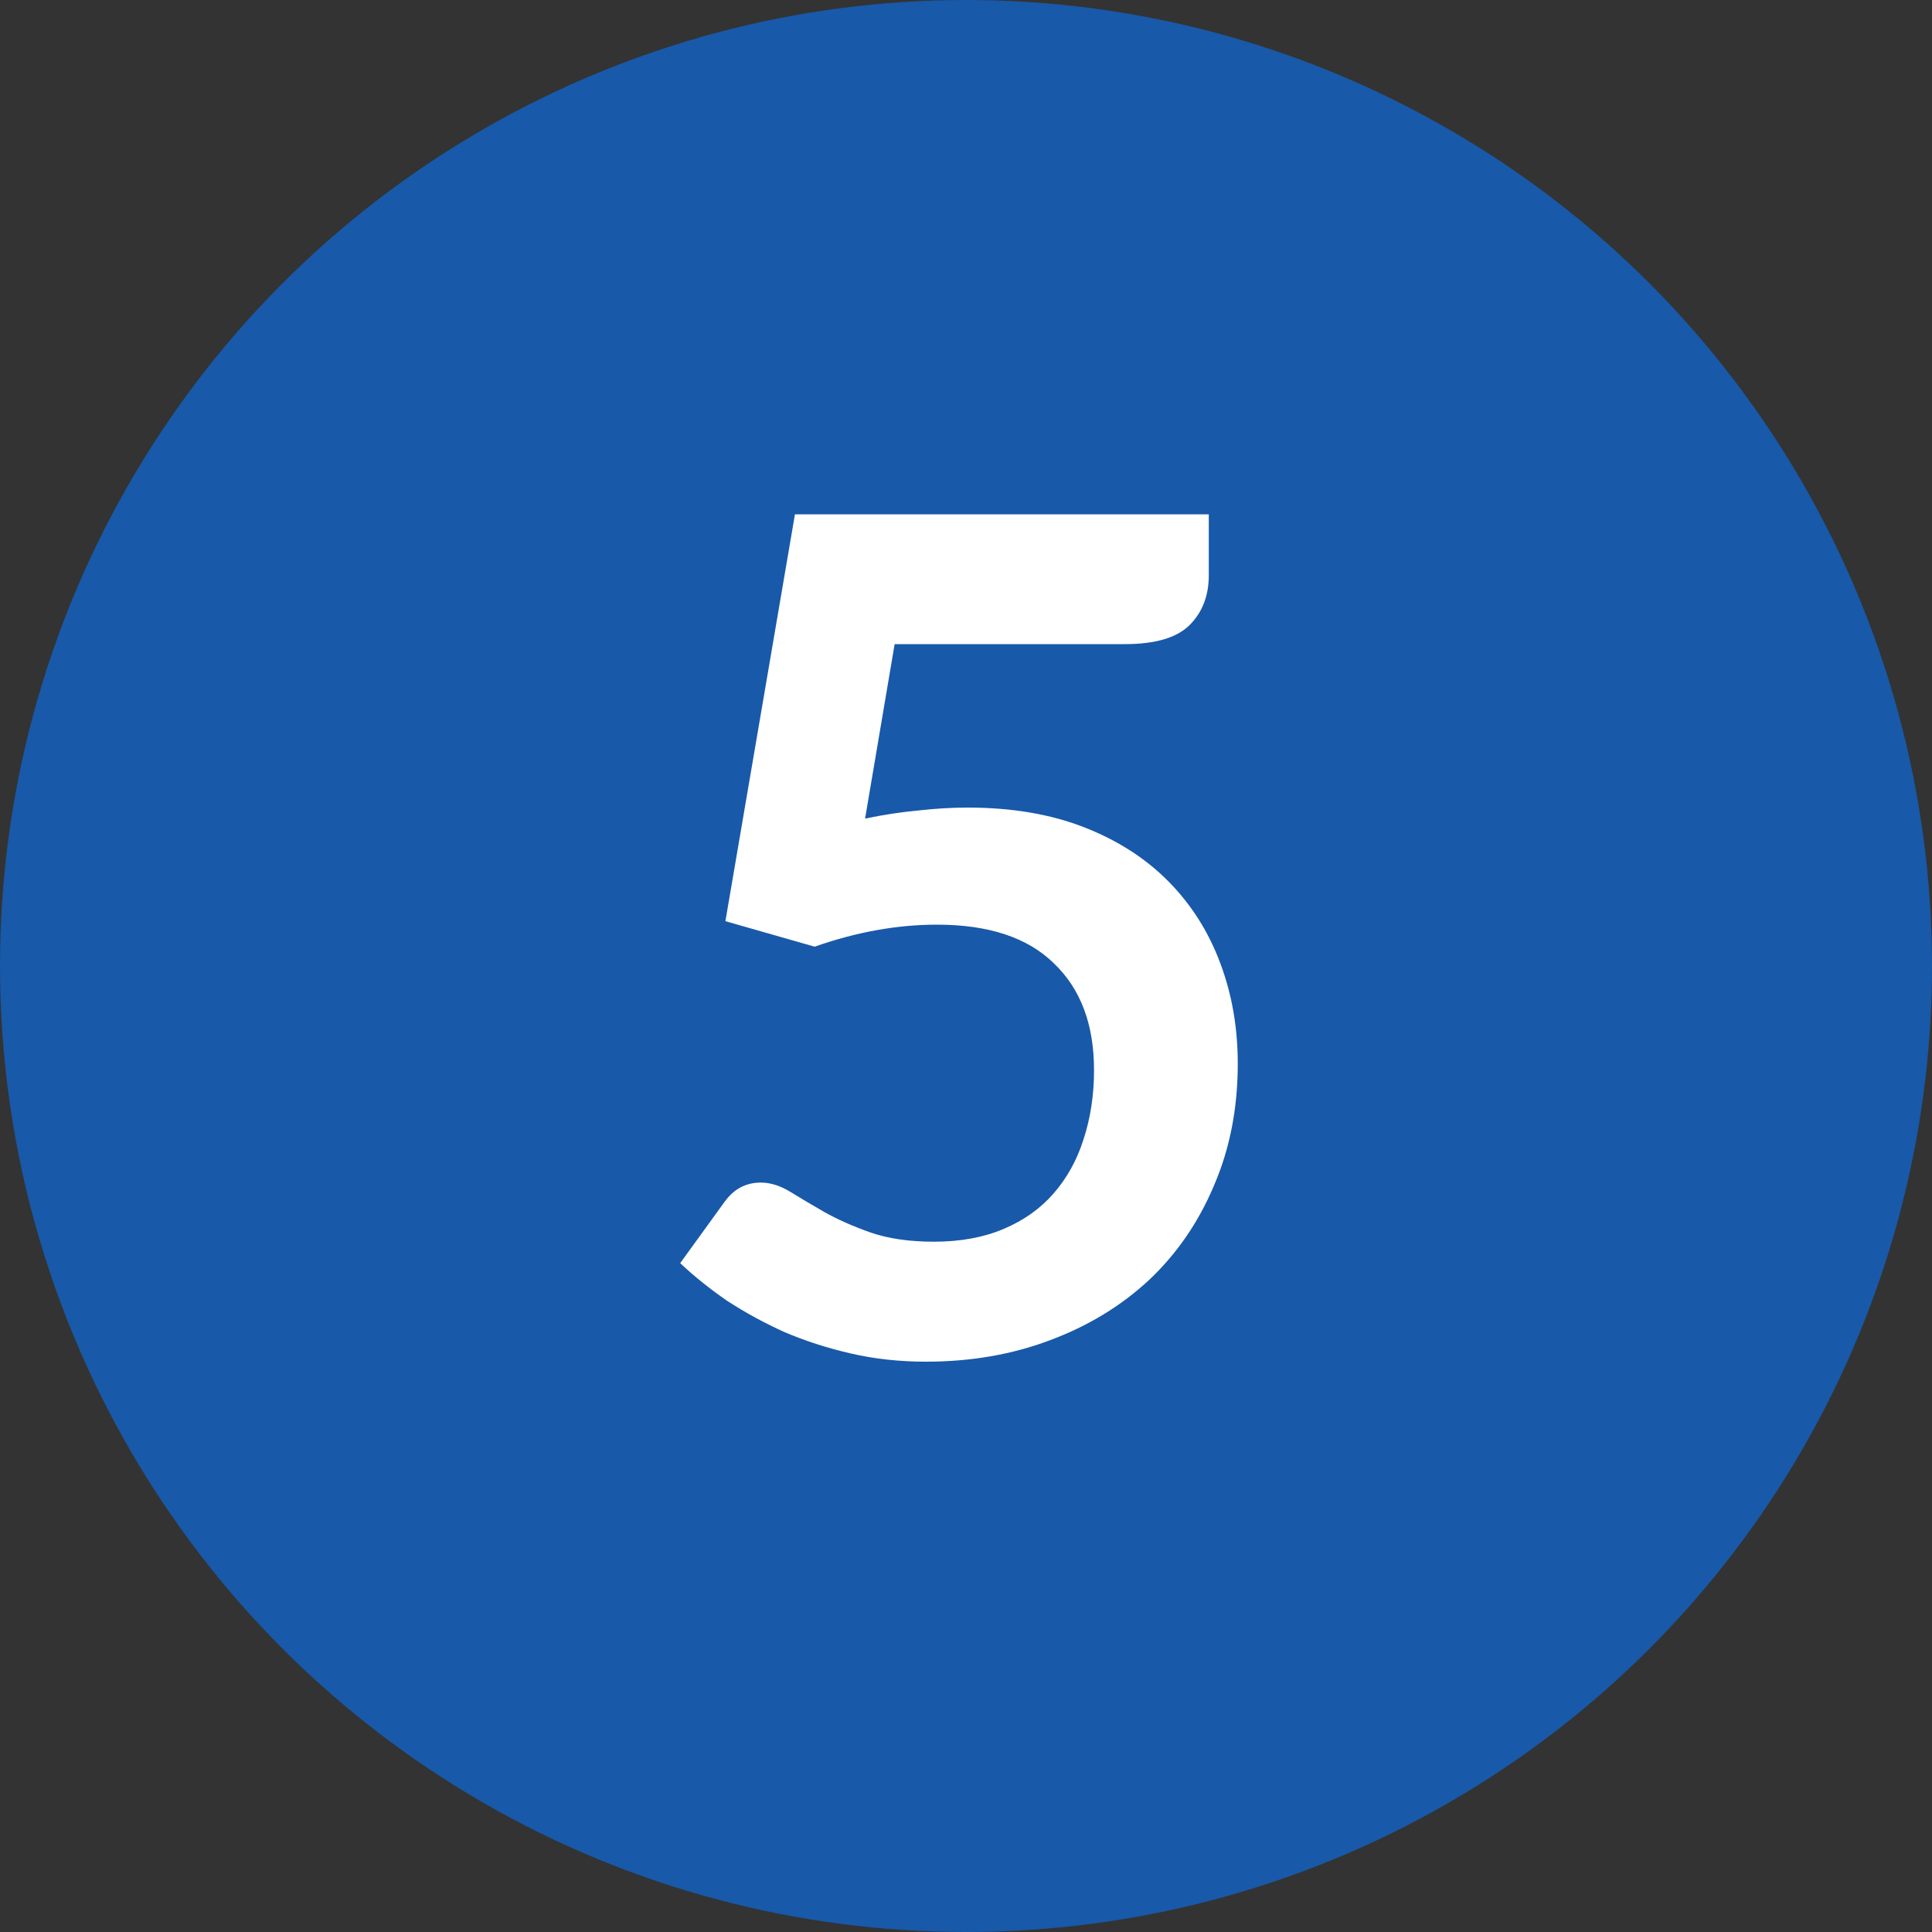 <svg width="30" height="30" viewBox="0 0 30 30" fill="none" xmlns="http://www.w3.org/2000/svg">
<rect x="0" y="0" width="30" height="30" fill="#333333" stroke="none"/>
<circle cx="15" cy="15" r="15" fill="#1859A9"/>
<path d="M13.433 12.711C13.721 12.651 13.997 12.609 14.261 12.585C14.525 12.555 14.78 12.54 15.026 12.54C15.71 12.54 16.313 12.642 16.835 12.846C17.357 13.05 17.795 13.332 18.149 13.692C18.503 14.052 18.77 14.475 18.95 14.961C19.13 15.441 19.22 15.96 19.22 16.518C19.22 17.208 19.097 17.838 18.851 18.408C18.611 18.978 18.275 19.467 17.843 19.875C17.411 20.277 16.898 20.589 16.304 20.811C15.716 21.033 15.074 21.144 14.378 21.144C13.97 21.144 13.583 21.102 13.217 21.018C12.851 20.934 12.506 20.823 12.182 20.685C11.864 20.541 11.567 20.379 11.291 20.199C11.021 20.013 10.778 19.818 10.562 19.614L11.246 18.669C11.39 18.465 11.579 18.363 11.813 18.363C11.963 18.363 12.116 18.411 12.272 18.507C12.428 18.603 12.605 18.708 12.803 18.822C13.007 18.936 13.244 19.041 13.514 19.137C13.79 19.233 14.12 19.281 14.504 19.281C14.912 19.281 15.272 19.215 15.584 19.083C15.896 18.951 16.154 18.768 16.358 18.534C16.568 18.294 16.724 18.012 16.826 17.688C16.934 17.358 16.988 17.001 16.988 16.617C16.988 15.909 16.781 15.357 16.367 14.961C15.959 14.559 15.353 14.358 14.549 14.358C13.931 14.358 13.298 14.472 12.65 14.7L11.264 14.304L12.344 7.986H18.77V8.931C18.77 9.249 18.671 9.507 18.473 9.705C18.275 9.903 17.939 10.002 17.465 10.002H13.892L13.433 12.711Z" fill="white"/>
</svg>
